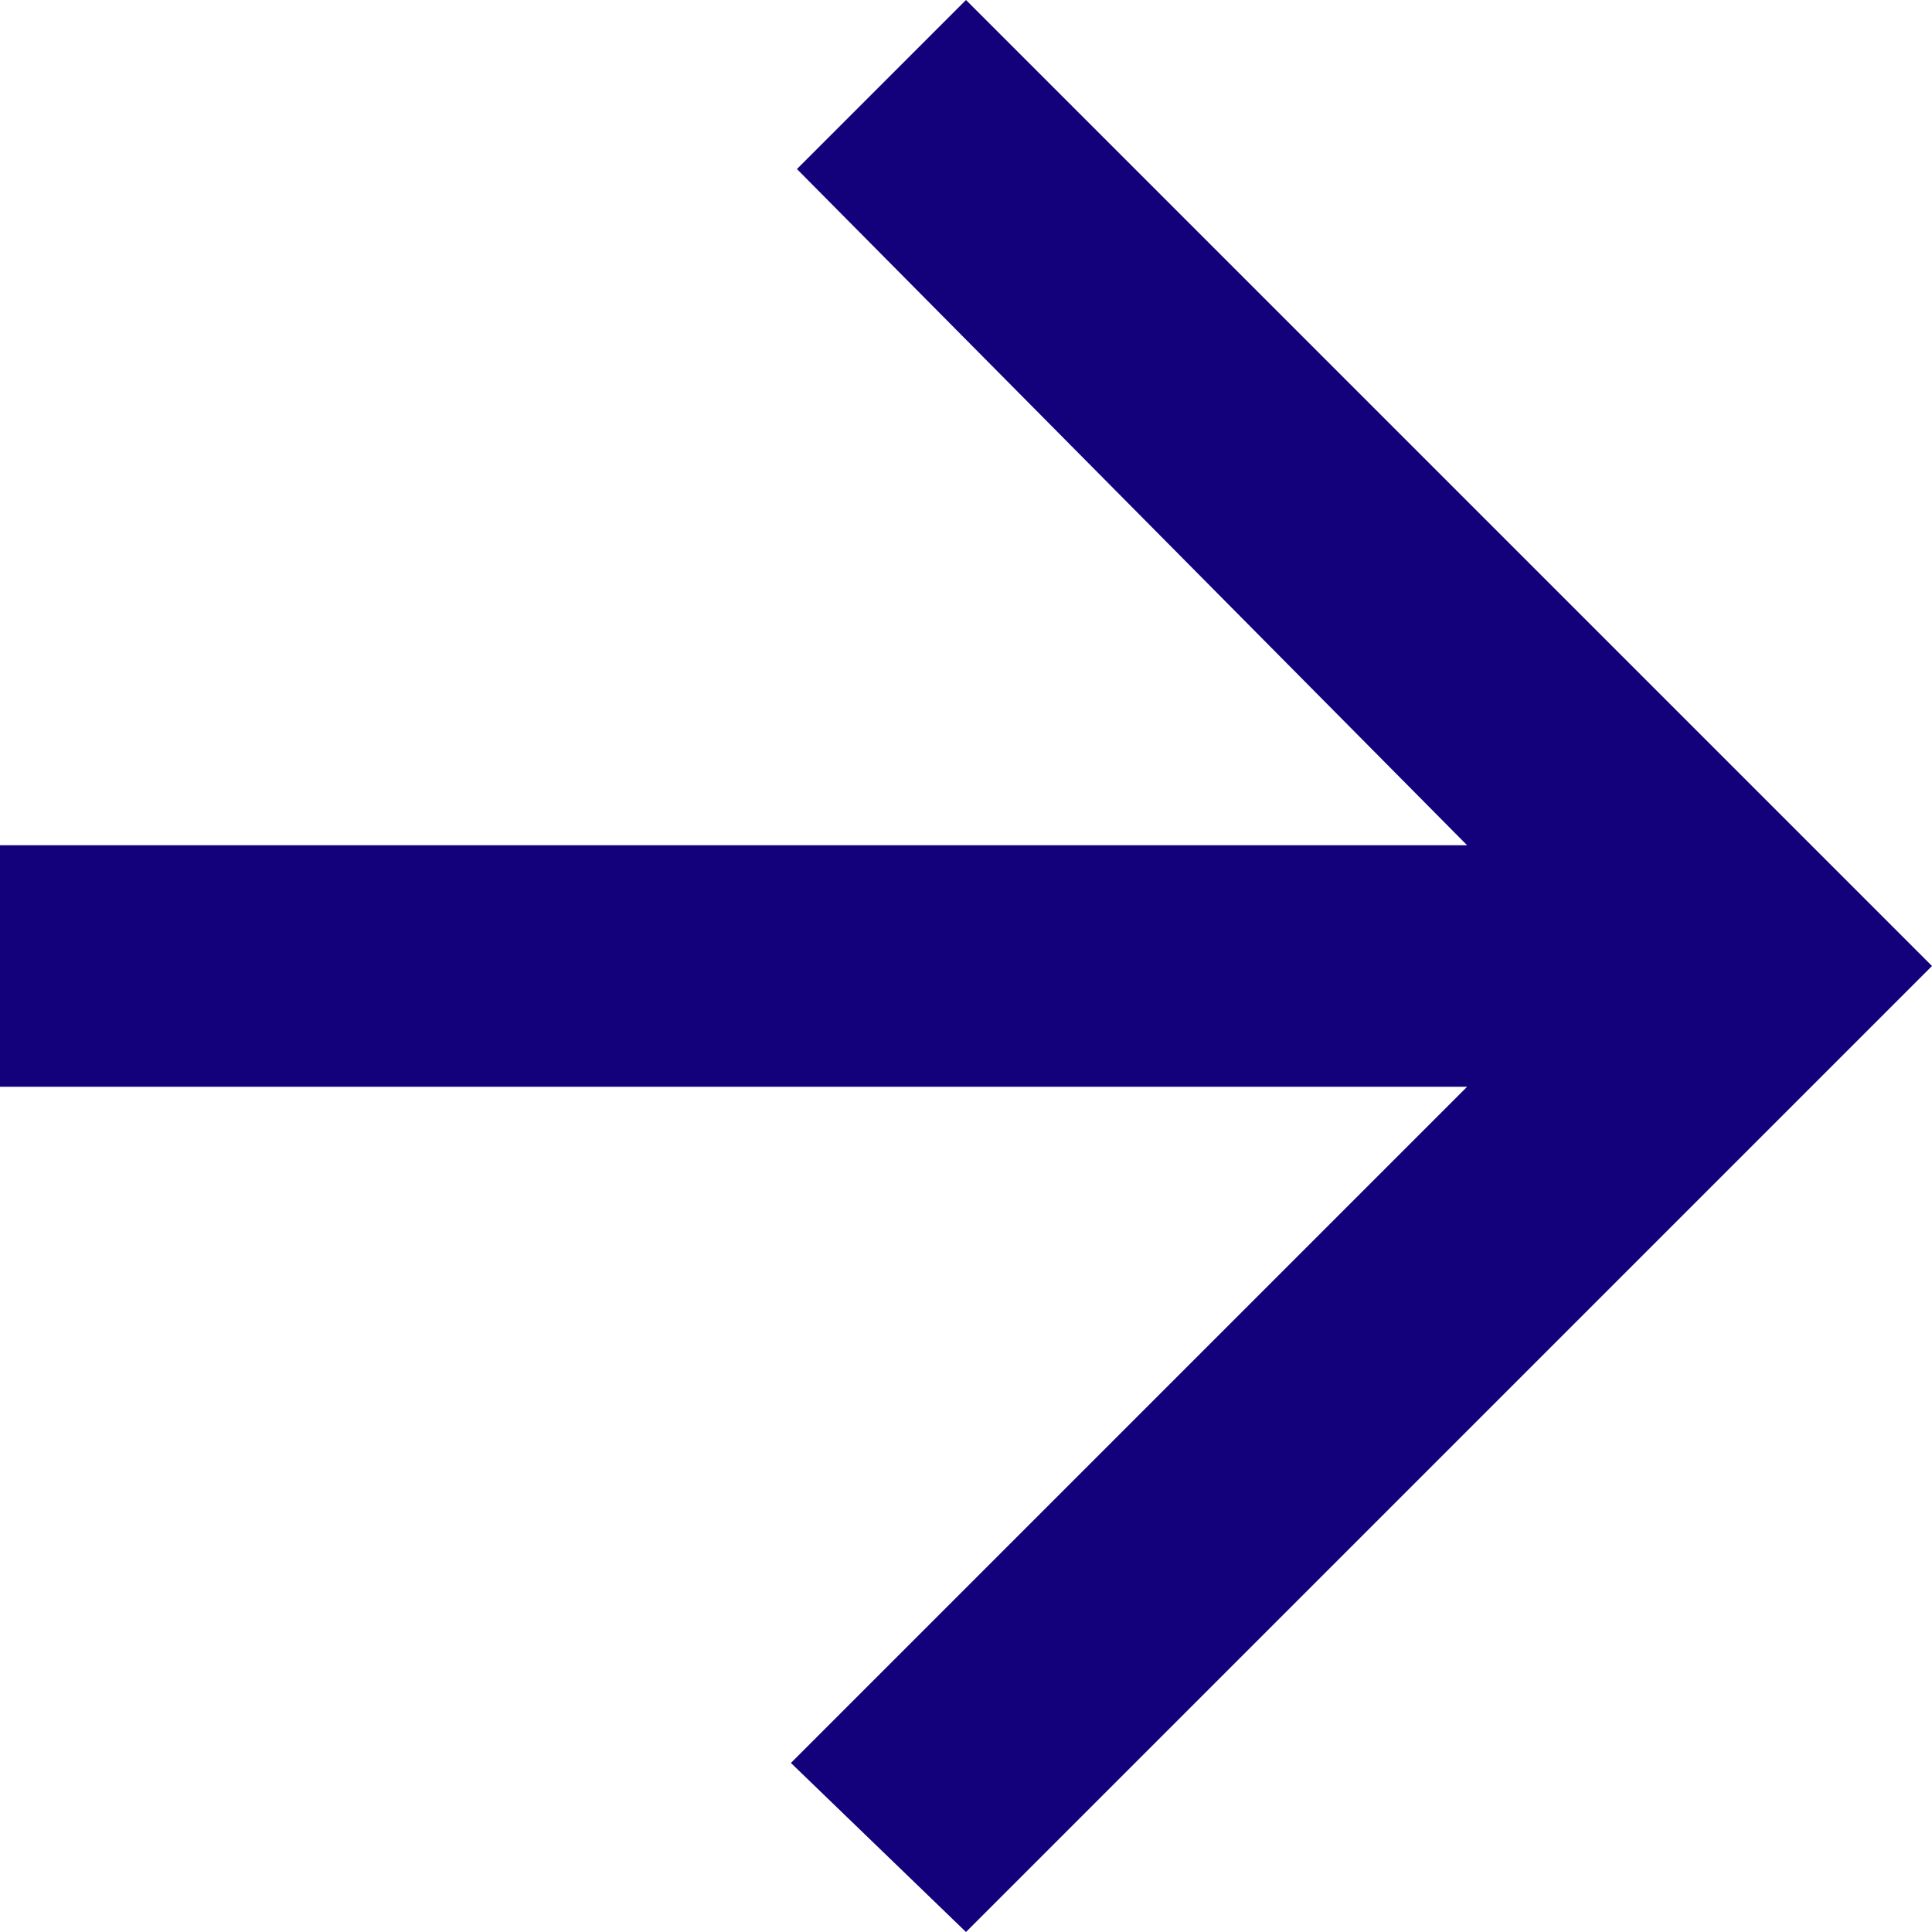 <svg xmlns="http://www.w3.org/2000/svg" width="16" height="16"><path d="M5.977 14.977h12.15l-5.6 5.6 1.45 1.4 8-8-8-8-1.4 1.4 5.55 5.6H5.977Z" transform="translate(-5.977 -5.977)" style="fill:#13017c"/></svg>